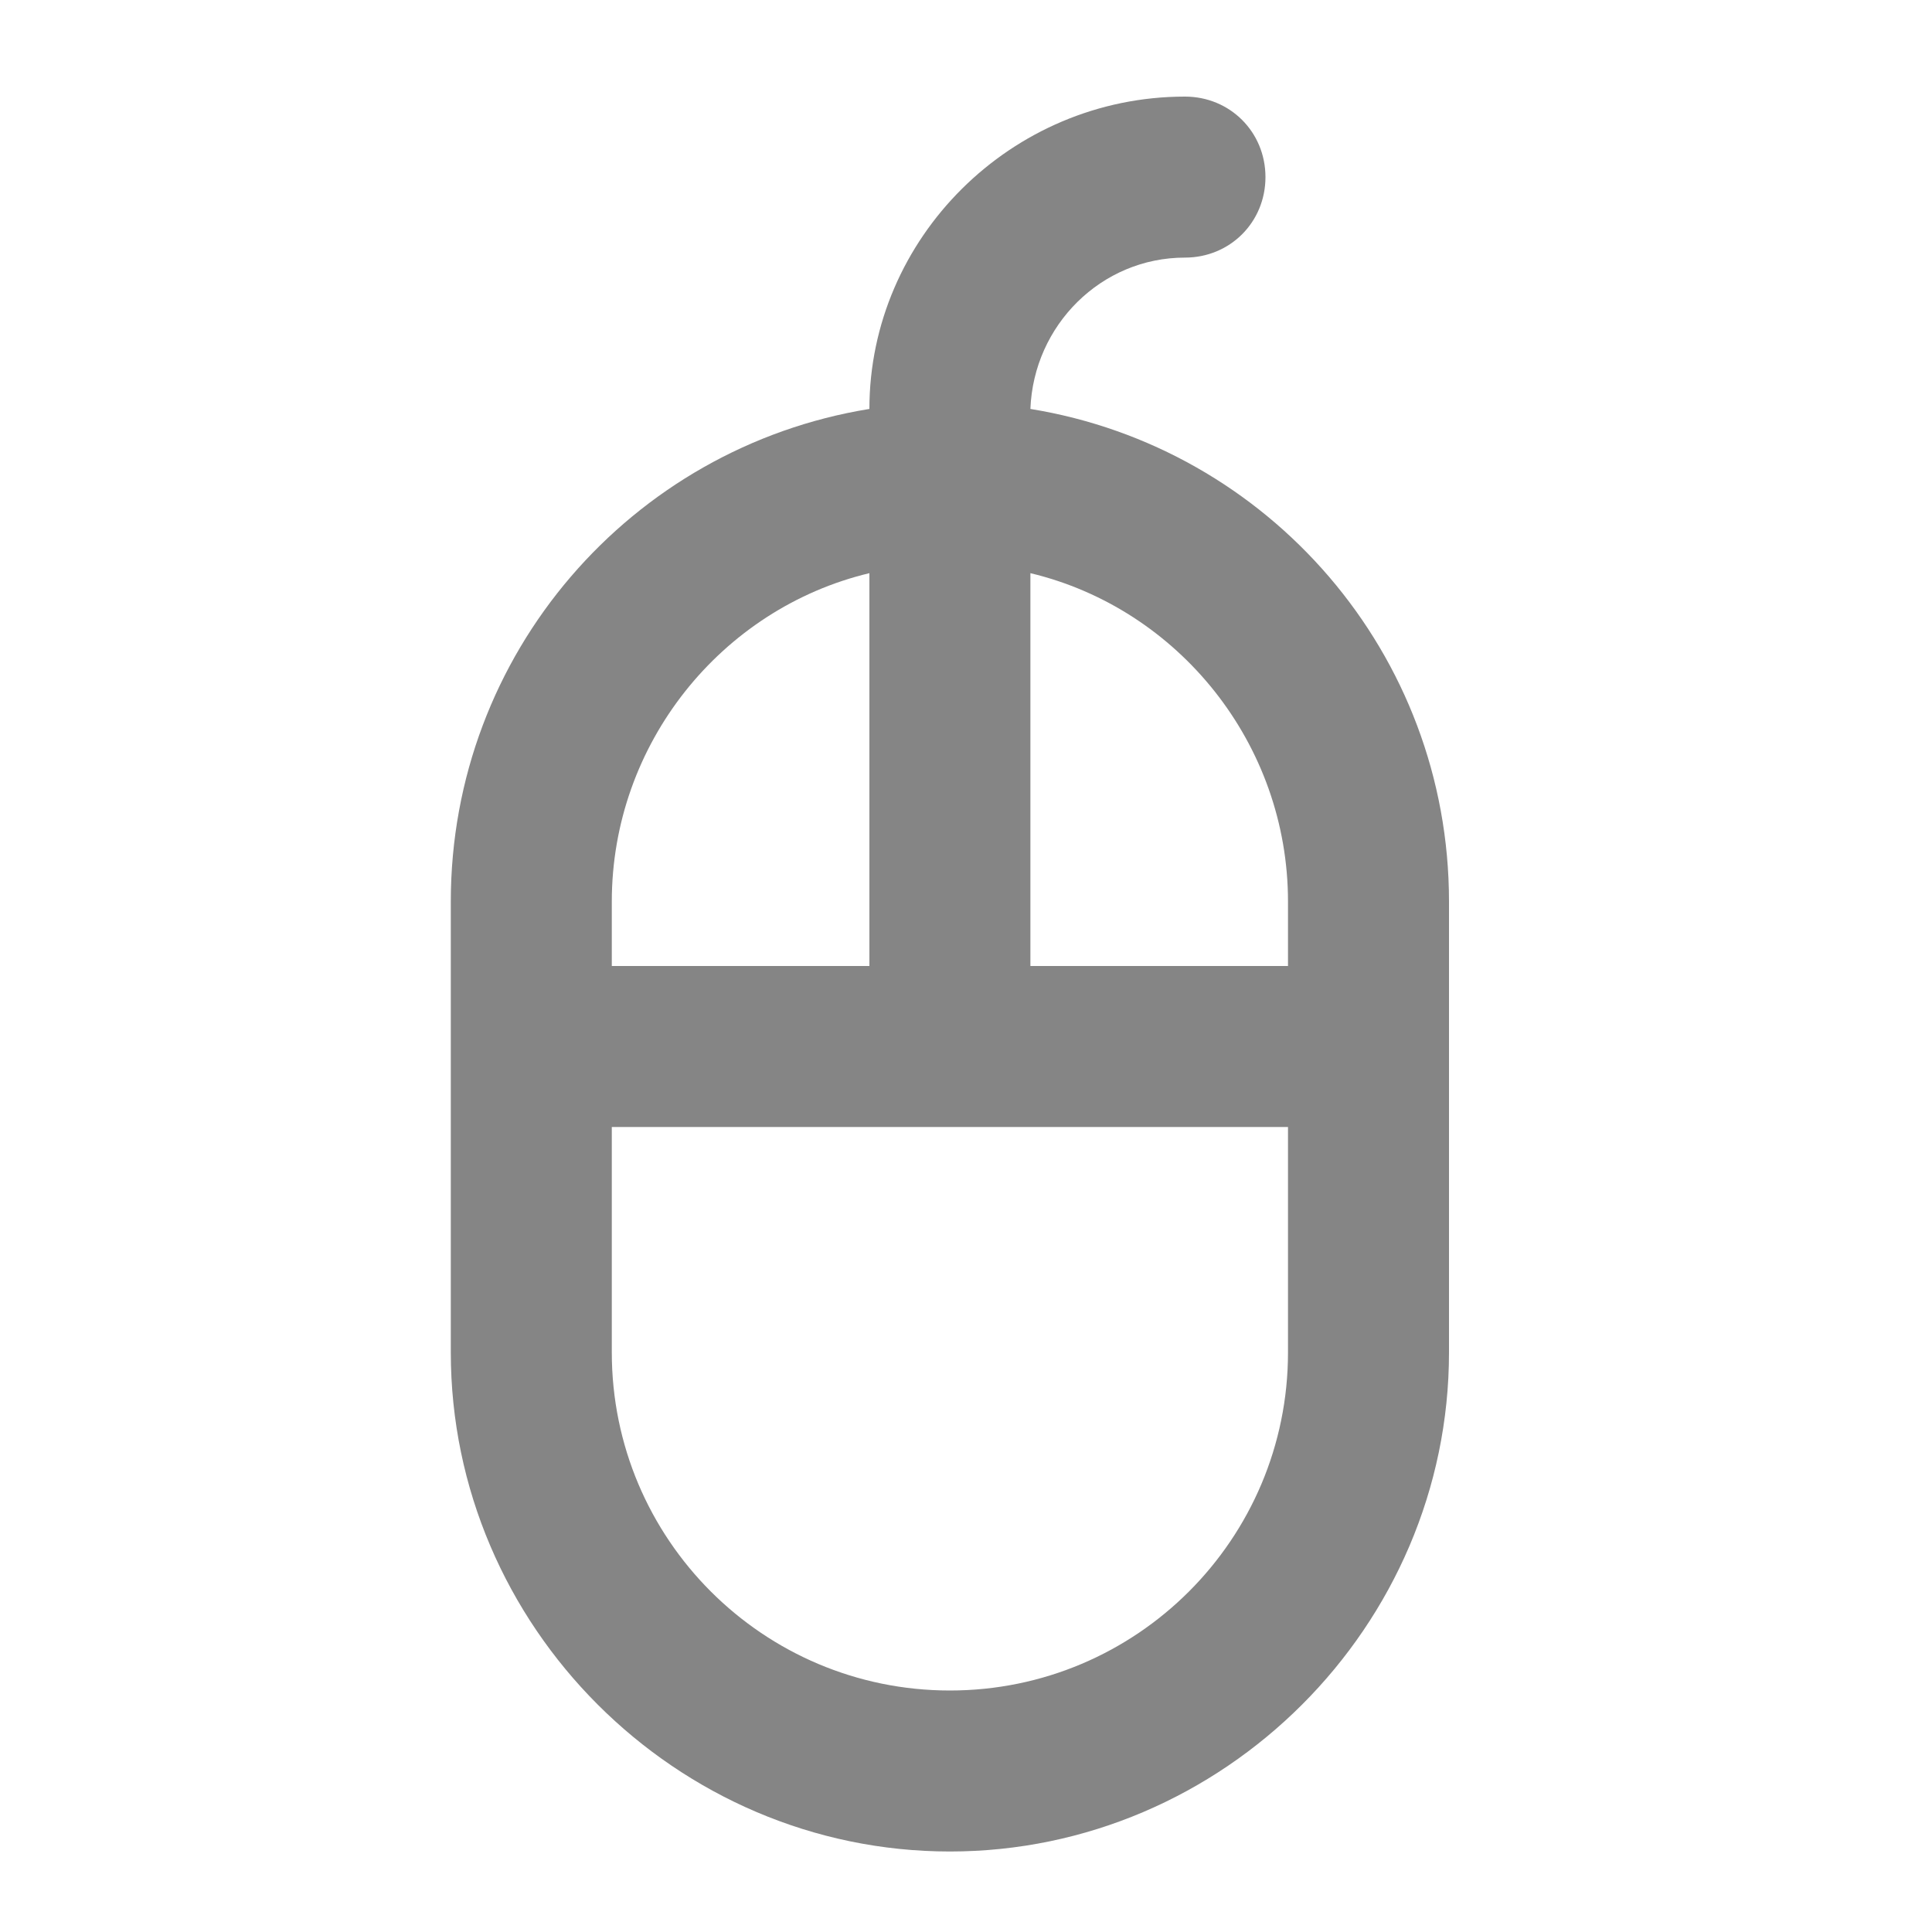 <?xml version="1.0" encoding="utf-8"?>
<!-- Generator: Adobe Illustrator 21.0.2, SVG Export Plug-In . SVG Version: 6.00 Build 0)  -->
<svg version="1.1" xmlns="http://www.w3.org/2000/svg" xmlns:xlink="http://www.w3.org/1999/xlink" x="0px" y="0px"
	 viewBox="0 0 60 60" style="enable-background:new 0 0 60 60;" xml:space="preserve">
<style type="text/css">
	.st0{fill:#BFBFBF;}
	.st1{fill:#272E74;}
	.st2{fill:#344290;}
	.st3{fill:#FFFFFF;}
	.st4{fill:#EEC109;}
	.st5{fill:#272727;}
	.st6{fill:#E2007A;}
	.st7{fill:#858585;}
	.st8{fill:#8BB63A;}
</style>
<g id="Layer_5">
</g>
<g id="Layer_1">
	<g id="szczala_3_1_">
	</g>
	<g id="szczala_3">
	</g>
	<g id="zwijak">
	</g>
	<path class="st7" d="M29.5,57.5C38,57.5,45,50.5,45,42V28c0-7.7-5.6-14.1-13-15.3c0.1-2.6,2.2-4.7,4.8-4.7c1.4,0,2.5-1.1,2.5-2.5
		S38.2,3,36.8,3c-5.4,0-9.8,4.4-9.8,9.7c-7.4,1.2-13,7.6-13,15.3v14C14,50.5,21,57.5,29.5,57.5z M32,17.8c4.6,1.1,8,5.3,8,10.2v2h-8
		V17.8z M19,28c0-4.9,3.4-9.1,8-10.2V30h-8V28z M19,35h21v7c0,5.8-4.7,10.5-10.5,10.5S19,47.8,19,42V35z"/>
</g>
</svg>

